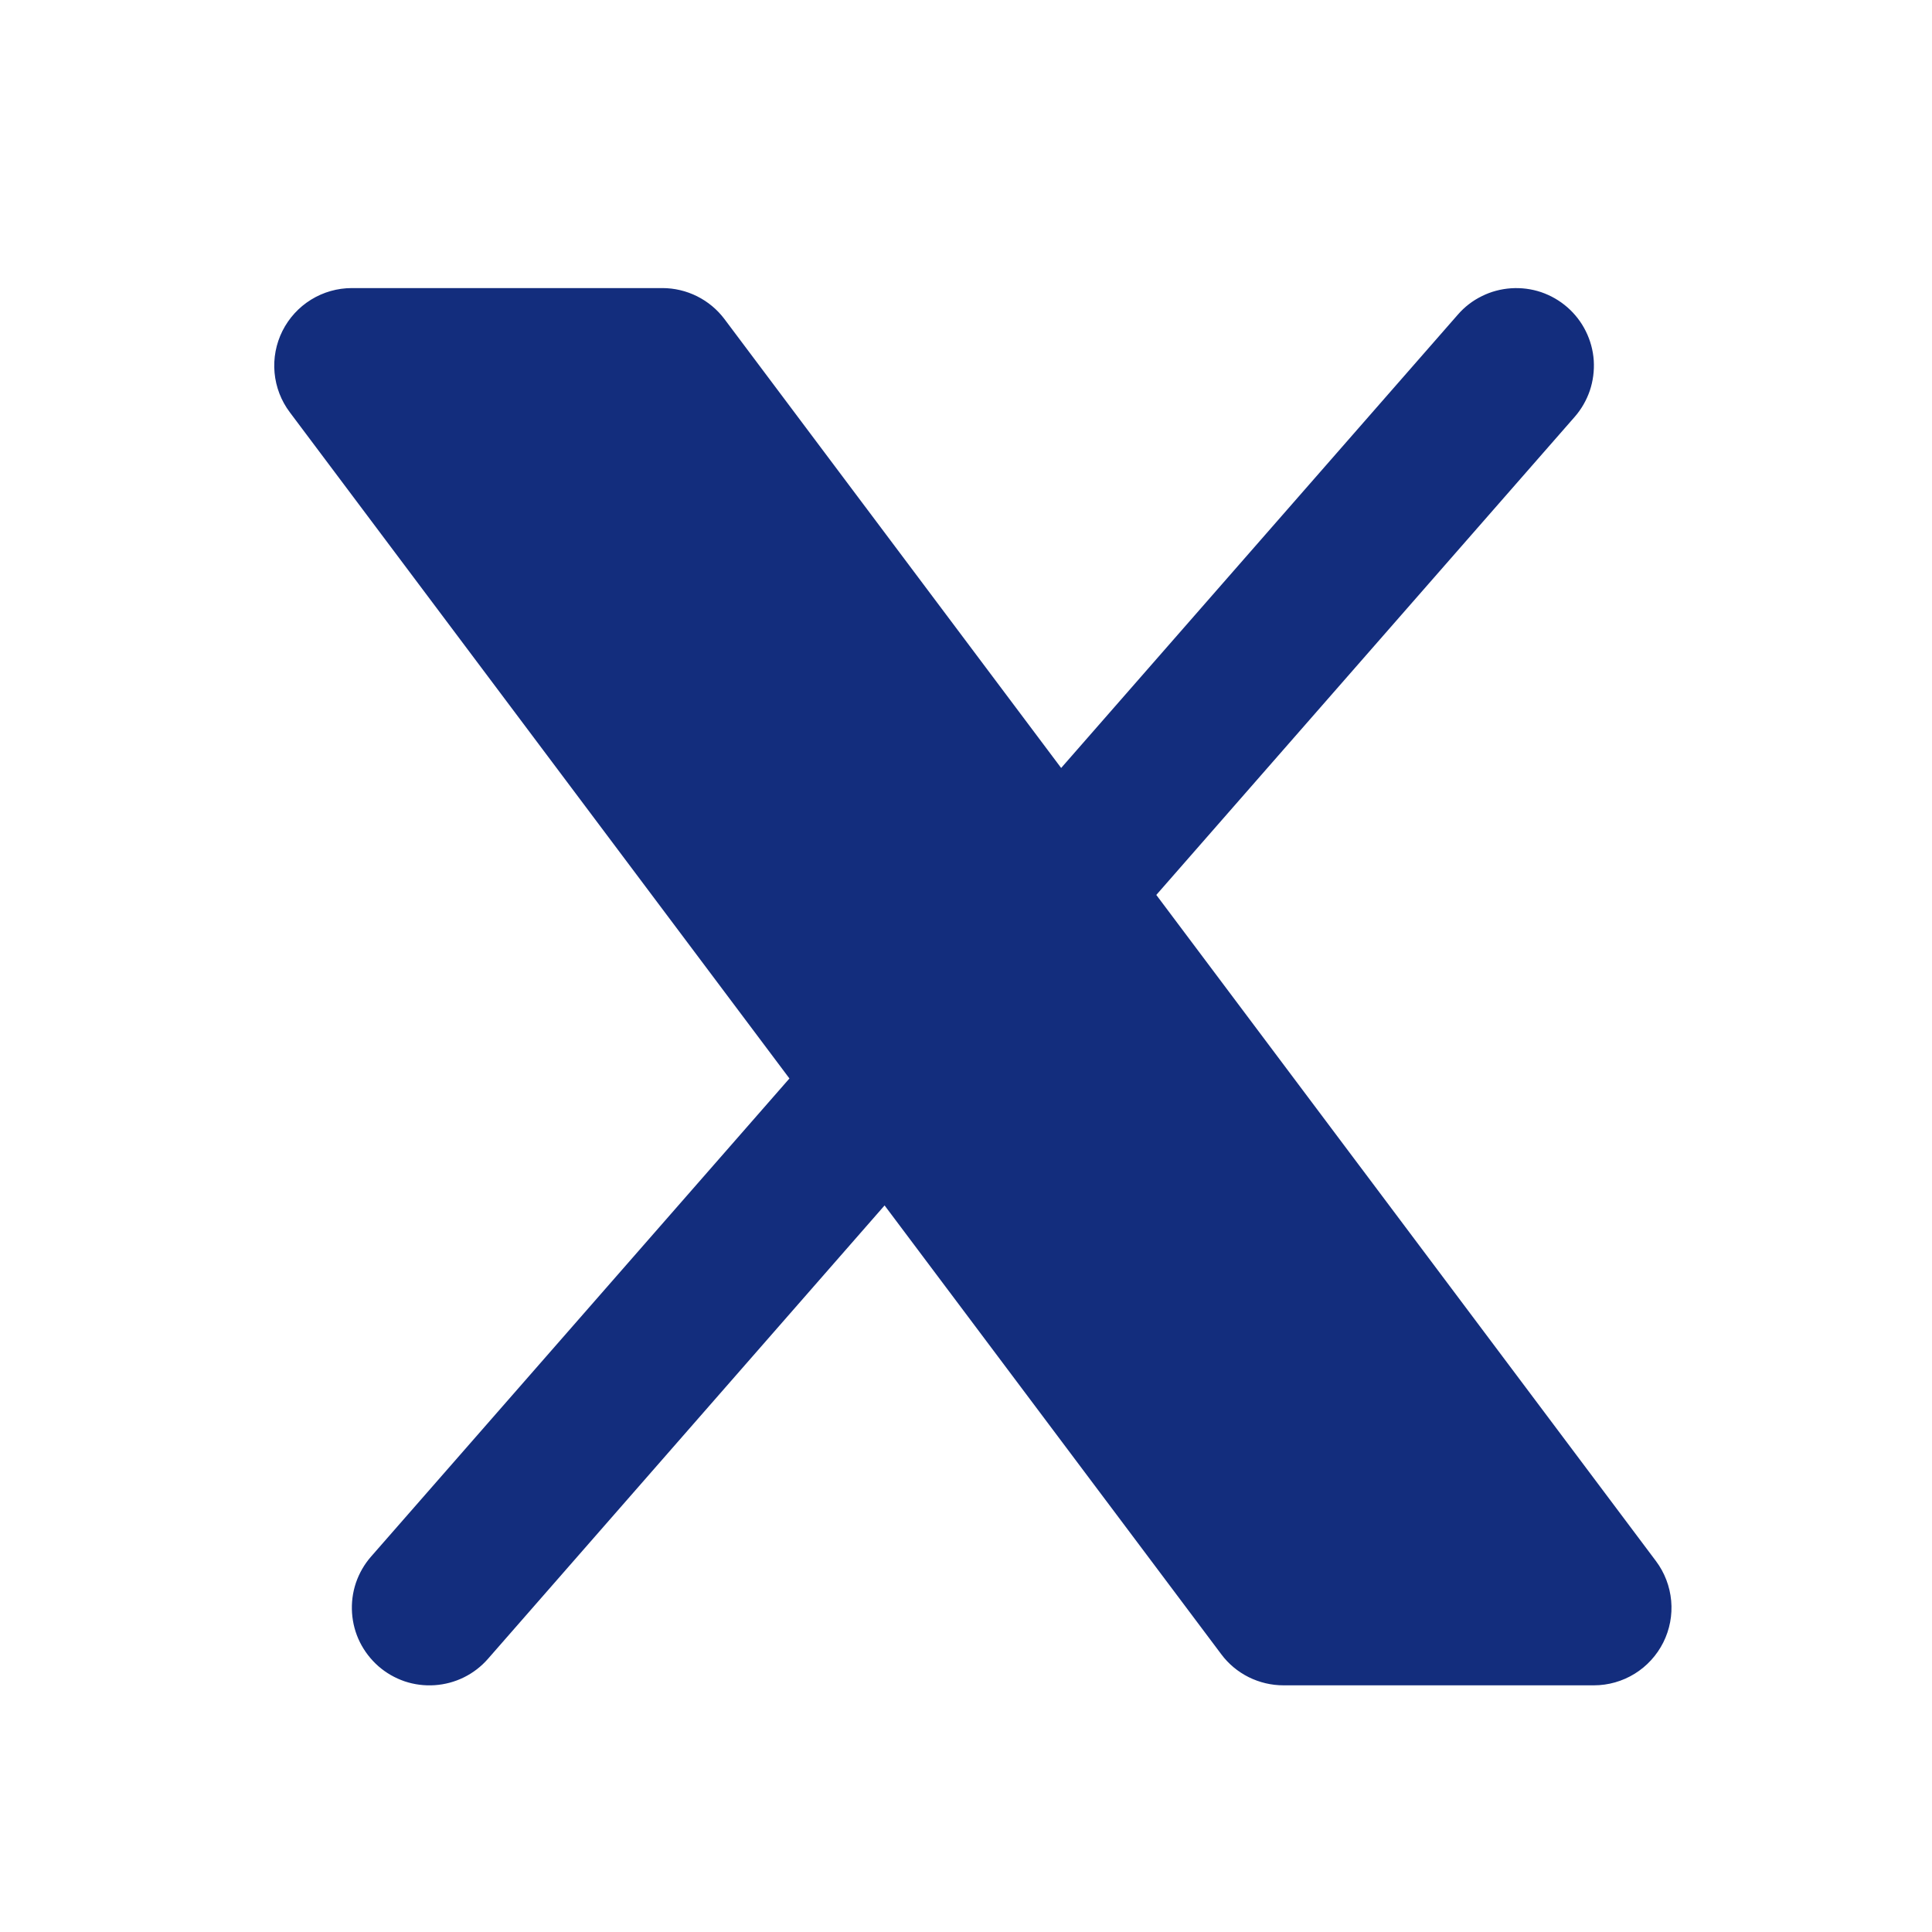 <svg xmlns="http://www.w3.org/2000/svg" width="28" height="28" viewBox="0 0 28 28" fill="none">
  <g clip-path="url(#clip0_544_161)">
    <path d="M22.822 6.041C22.919 5.93 22.993 5.801 23.041 5.661C23.088 5.521 23.107 5.373 23.098 5.225C23.088 5.078 23.049 4.934 22.983 4.801C22.918 4.669 22.827 4.551 22.715 4.453C22.604 4.356 22.475 4.282 22.335 4.234C22.195 4.187 22.047 4.168 21.899 4.178C21.752 4.188 21.608 4.226 21.476 4.292C21.343 4.357 21.225 4.448 21.128 4.56L15.379 11.13L10.5 4.625C10.395 4.485 10.259 4.372 10.103 4.294C9.947 4.216 9.774 4.175 9.6 4.175H5.1C4.891 4.175 4.686 4.233 4.508 4.343C4.33 4.453 4.187 4.61 4.093 4.797C4 4.984 3.96 5.193 3.979 5.401C3.998 5.609 4.074 5.808 4.2 5.975L11.441 15.63L5.377 22.56C5.28 22.671 5.206 22.8 5.158 22.94C5.111 23.08 5.092 23.228 5.102 23.376C5.112 23.523 5.15 23.667 5.216 23.8C5.282 23.932 5.373 24.05 5.484 24.148C5.595 24.245 5.724 24.319 5.864 24.367C6.004 24.414 6.152 24.433 6.3 24.423C6.447 24.413 6.591 24.375 6.724 24.309C6.856 24.244 6.974 24.153 7.072 24.041L12.82 17.47L17.7 23.975C17.804 24.115 17.94 24.228 18.096 24.306C18.253 24.384 18.425 24.425 18.6 24.425H23.1C23.308 24.425 23.513 24.367 23.691 24.257C23.869 24.147 24.012 23.99 24.106 23.803C24.199 23.616 24.239 23.407 24.22 23.199C24.201 22.991 24.125 22.792 24 22.625L16.758 12.97L22.822 6.041Z" fill="#132D7D"/>
  </g>
  <defs>
    <clipPath id="clip0_544_161">
      <rect width="27" height="27" fill="white" transform="translate(0.6 0.8)"/>
    </clipPath>
  </defs>
</svg>